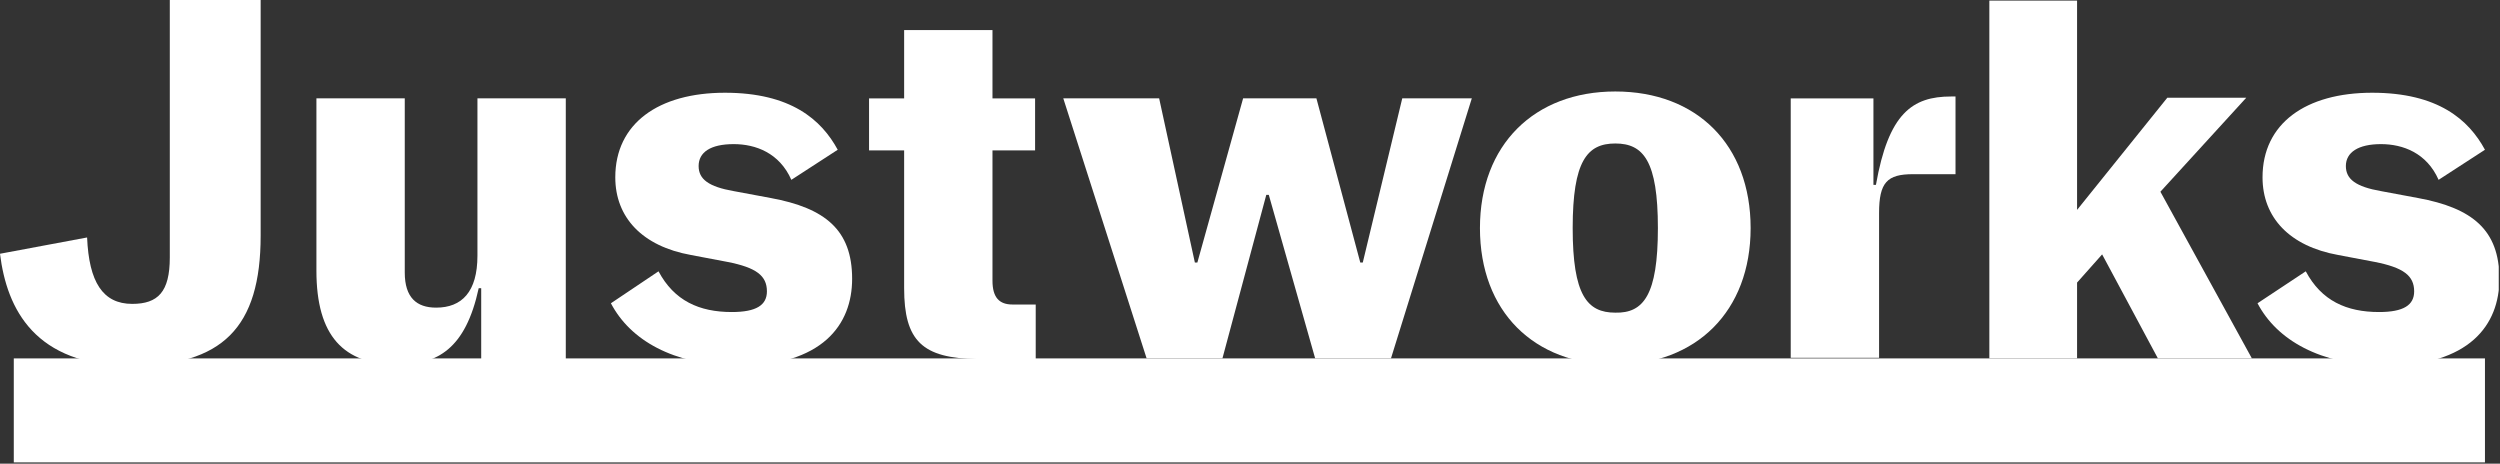 <svg width="399" height="74" viewBox="0 0 399 74" fill="none" xmlns="http://www.w3.org/2000/svg">
<rect x="0" y="0" width="399" height="74" fill="#333333" stroke="none"/>
<g clip-path="url(#clip0_321_35)">
<path d="M396.5 57.199H2.2V73.799H396.6V57.199H396.5Z" fill="white"/>
<path d="M0 40.5L13.9 37.9C14.2 45 16.4 48.5 21.1 48.5C25.2 48.5 27.1 46.6 27.1 41.1V0H41.6V37.6C41.6 52.3 35.5 58.4 20.8 58.4C5.6 58.3 1.1 49.4 0 40.5Z" fill="white"/>
<path d="M50.5 43.199V15.699H64.6V43.499C64.6 47.499 66.5 49.099 69.6 49.099C73.7 49.099 76.2 46.599 76.2 40.799V15.699H90.3V57.299H76.8V45.999H76.4C74.3 55.699 69.8 58.199 63.5 58.199C54.8 58.199 50.5 53.599 50.5 43.199Z" fill="white"/>
<path d="M97.5 48.401L105.1 43.301C107.6 48.001 111.6 49.801 116.8 49.801C120.7 49.801 122.4 48.701 122.4 46.501C122.4 44.001 120.7 42.701 116.1 41.801L110.3 40.701C102.5 39.301 98.2 34.701 98.2 28.301C98.2 19.701 105.1 14.801 115.7 14.801C126.2 14.801 131.1 19.101 133.7 23.901L126.3 28.701C124.4 24.401 120.6 23.001 117.1 23.001C113.4 23.001 111.5 24.301 111.5 26.501C111.5 28.601 113.1 29.801 117.1 30.501L123 31.601C131.7 33.201 136 36.701 136 44.501C136 51.801 131.3 58.401 117.6 58.401C107.4 58.201 100.6 54.301 97.5 48.401Z" fill="white"/>
<path d="M144.3 46.001V24.001H138.7V15.701H144.3V4.801H158.4V15.701H165.2V24.001H158.4V44.801C158.4 47.501 159.5 48.601 161.6 48.601H165.3V57.301H156C147.2 57.201 144.3 54.401 144.3 46.001Z" fill="white"/>
<path d="M169.7 15.699H185L190.7 41.899H191.1L198.4 15.699H210.1L217.1 41.899H217.5L223.8 15.699H234.9L222 57.199H209.9L202.5 31.099H202.1L195.1 57.199H183L169.7 15.699Z" fill="white"/>
<path d="M236.2 36.4C236.2 23.1 244.9 14.6 257.8 14.6C270.8 14.6 279.4 23.1 279.4 36.4C279.4 49.7 270.7 58.2 257.8 58.2C244.8 58.2 236.2 49.7 236.2 36.4ZM264.6 36.4C264.6 25.7 262.3 22.9 257.8 22.9C253.3 22.9 251 25.7 251 36.4C251 47.1 253.3 49.9 257.8 49.9C262.3 50 264.6 47.1 264.6 36.4Z" fill="white"/>
<path d="M285.7 15.7H299V29.5H299.4C301.4 18.1 305.2 15.4 311.4 15.4H312.1V27.8H305.3C301.2 27.8 299.9 29.1 299.9 34V57.1H285.8V15.7H285.7Z" fill="white"/>
<path d="M335.5 40.6L331.5 45.1V57.2H317.5V0.1H331.5V33.5L345.9 15.6H358.5L344.8 30.6L359.4 57.2H344.4L335.5 40.6Z" fill="white"/>
<path d="M360.3 48.401L368 43.301C370.5 48.001 374.5 49.801 379.7 49.801C383.6 49.801 385.3 48.701 385.3 46.501C385.3 44.001 383.6 42.701 379 41.801L373.2 40.701C365.4 39.301 361.1 34.701 361.1 28.301C361.1 19.701 368 14.801 378.6 14.801C389.1 14.801 394 19.101 396.6 23.901L389.2 28.701C387.3 24.401 383.5 23.001 380 23.001C376.4 23.001 374.4 24.301 374.4 26.501C374.4 28.601 376 29.801 380 30.501L385.9 31.601C394.6 33.201 398.9 36.701 398.9 44.501C398.9 51.801 394.2 58.401 380.5 58.401C370.3 58.201 363.4 54.301 360.3 48.401Z" fill="white"/>
</g>
<defs>
<clipPath id="clip0_321_35">
<rect width="398.8" height="73.8" fill="white"/>
</clipPath>
</defs>
</svg>
